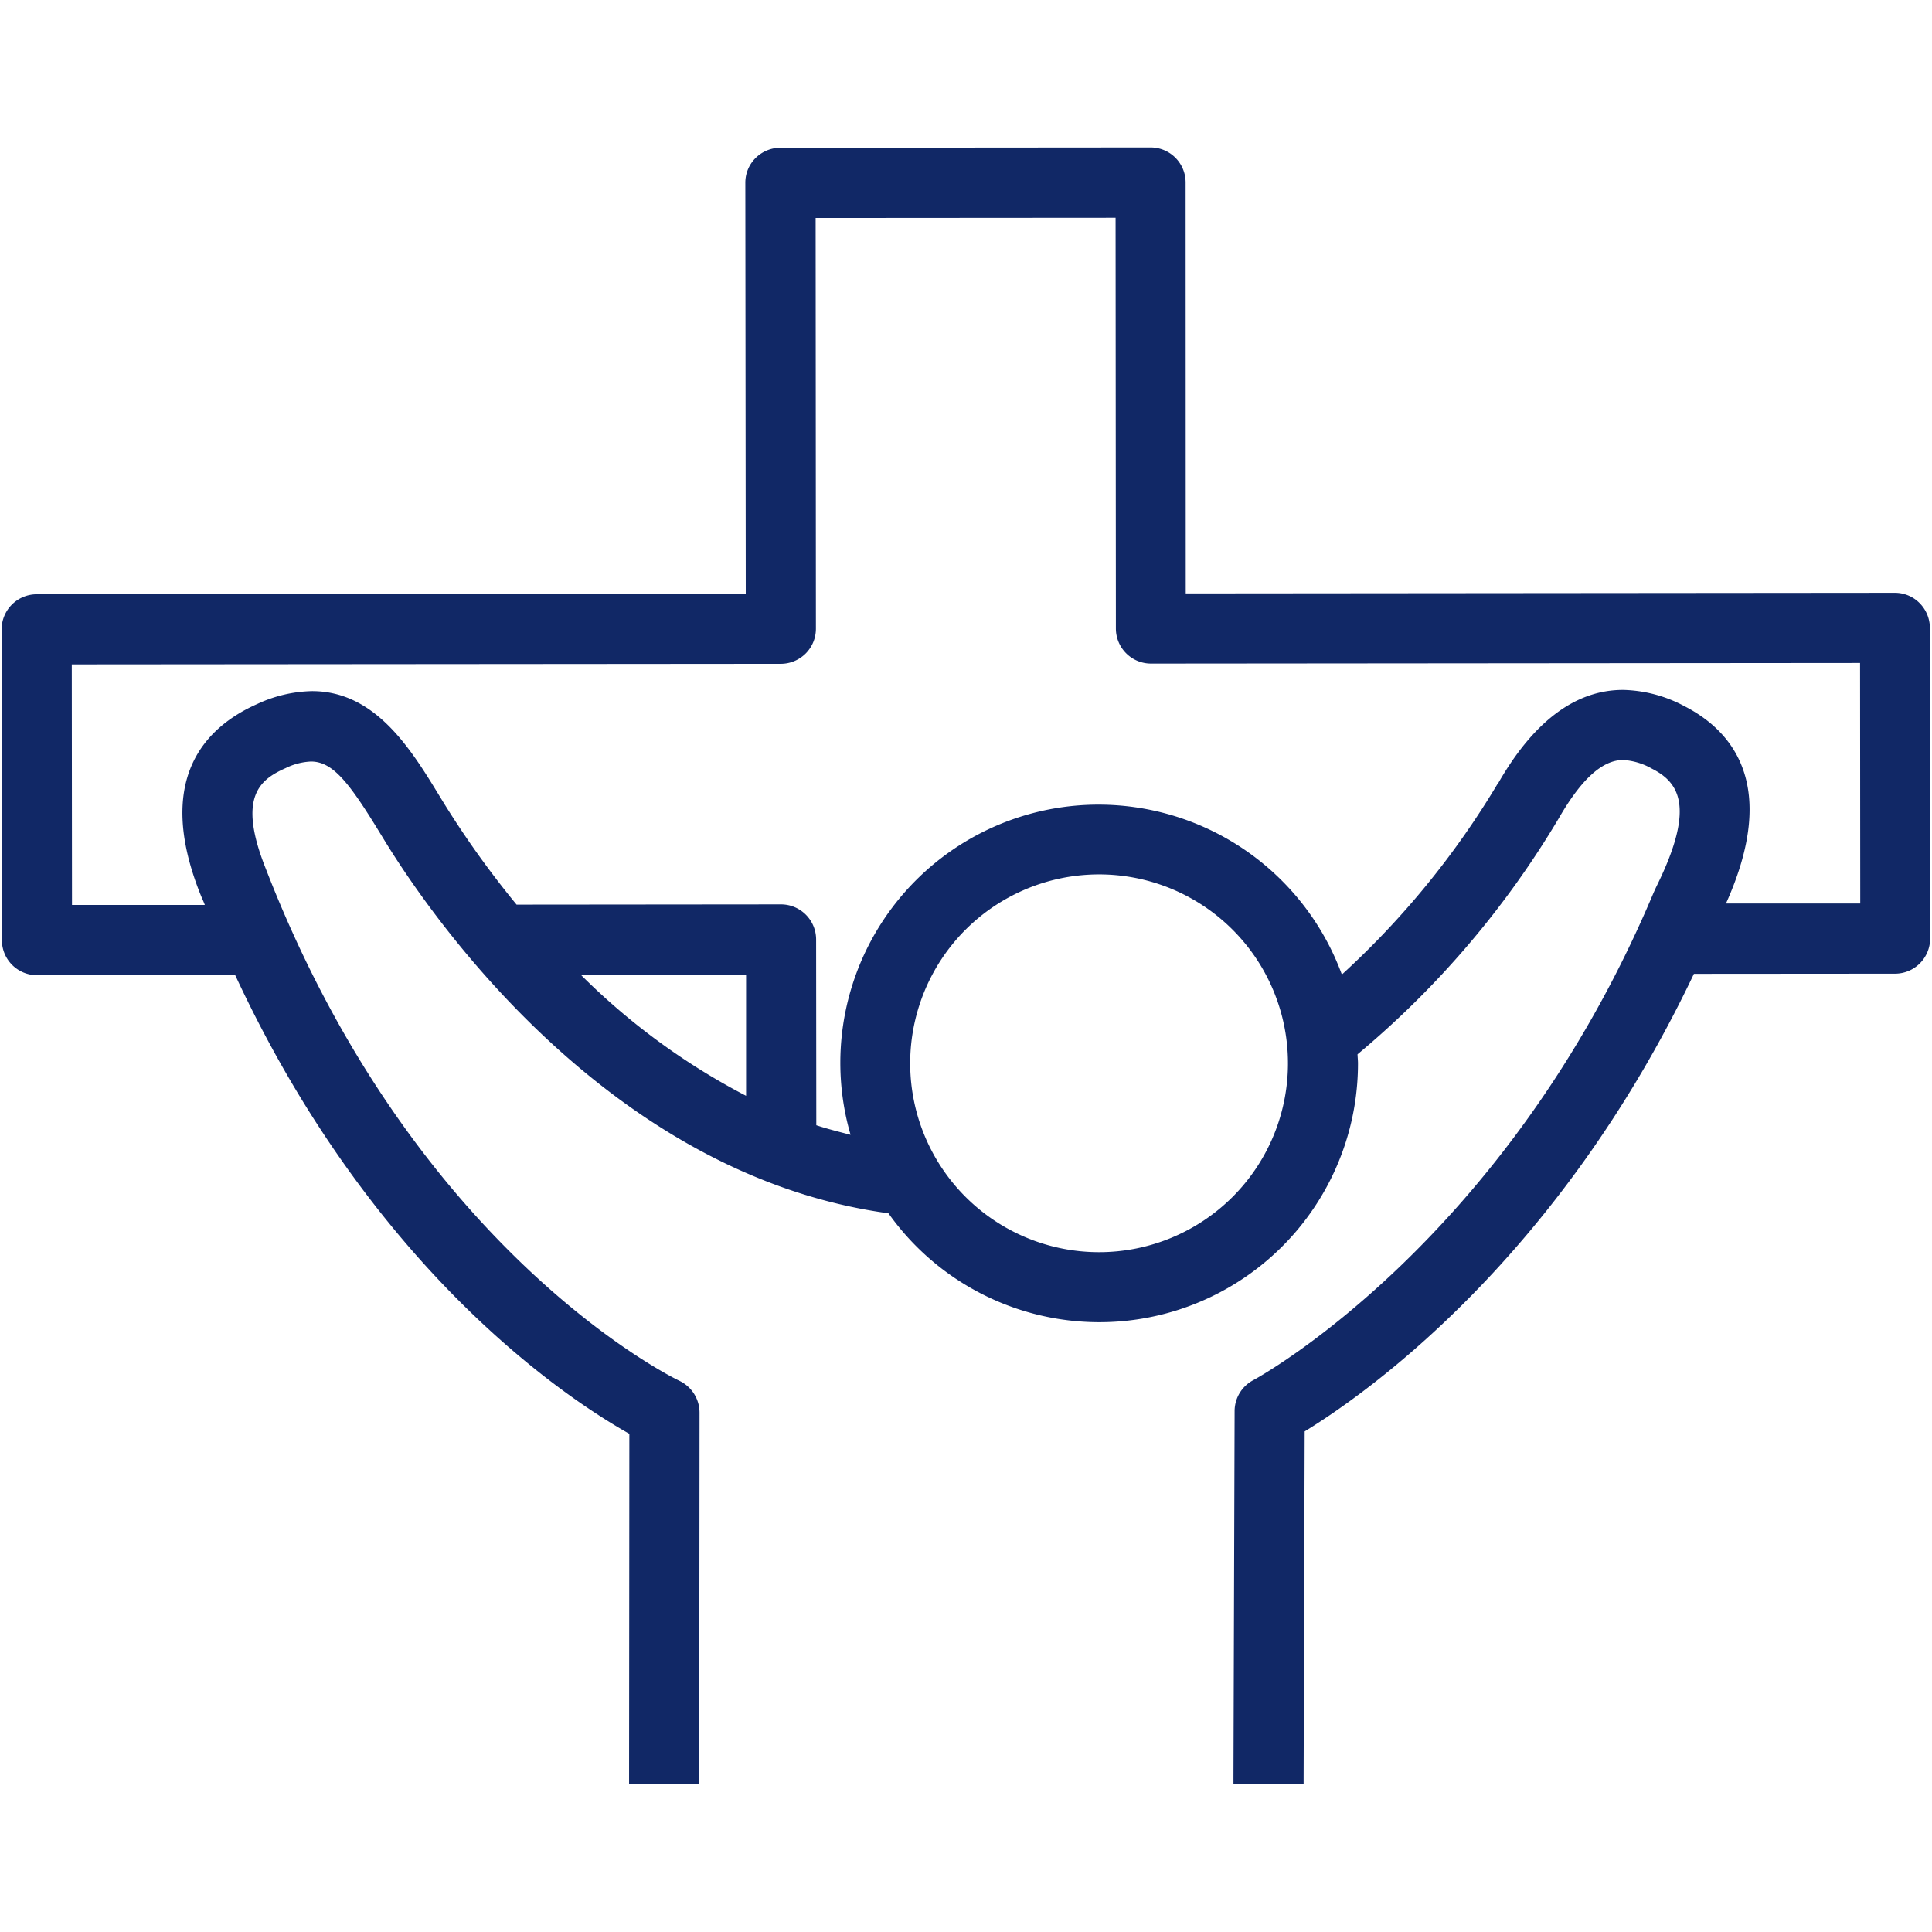 <svg class="icon" xmlns="http://www.w3.org/2000/svg" viewBox="0 0 64 64">
  <g class="icon-group" fill="#112866">
    <path d="M39.275 6.046a1.16 1.16 0 0 0-1.162-1.162l-12.262.01a1.17 1.17 0 0 0-.822.341 1.15 1.15 0 0 0-.339.822l.014 13.61-23.489.019a1.163 1.163 0 0 0-1.161 1.163l.009 10.294a1.16 1.16 0 0 0 1.162 1.161l6.564-.007c4.524 9.736 10.906 13.988 13.059 15.2l-.009 11.382v.232h2.324v-.232l.01-12.086a1.17 1.17 0 0 0-.674-1.055c-.087-.041-8.745-4.191-13.691-16.952-.957-2.391-.2-2.963.658-3.343a2.1 2.1 0 0 1 .835-.216c.726 0 1.268.7 2.284 2.364l.146.239c1.6 2.617 7.487 11.1 16.7 12.362a8.568 8.568 0 0 0 15.554-4.967c0-.1-.012-.2-.015-.3a30.4 30.4 0 0 0 6.666-7.817c.748-1.3 1.445-1.932 2.135-1.932a2.2 2.2 0 0 1 .953.288c.851.435 1.463 1.2.19 3.816a7 7 0 0 0-.142.305c-4.889 11.6-13.17 16.09-13.253 16.134a1.16 1.16 0 0 0-.621 1.025l-.038 12.117v.232h.232l1.859.005h.233v-.233l.035-11.448c2.092-1.279 8.422-5.75 12.894-15.158l6.664-.005a1.163 1.163 0 0 0 1.161-1.163l-.008-10.293a1.17 1.17 0 0 0-.342-.821 1.15 1.15 0 0 0-.821-.34l-23.488.021m10.349 6.276a28 28 0 0 1-5.177 6.349 8.59 8.59 0 0 0-8.046-5.628 8.553 8.553 0 0 0-8.229 10.937c-.384-.1-.765-.195-1.135-.317l-.006-6.155a1.164 1.164 0 0 0-1.162-1.161l-8.761.008a31 31 0 0 1-2.4-3.349l-.144-.235c-.948-1.556-2.127-3.489-4.232-3.489a4.5 4.5 0 0 0-1.815.427c-1.707.757-3.418 2.468-1.877 6.318.046.117.1.223.141.339h-4.4l-.007-7.969 23.489-.019a1.17 1.17 0 0 0 .821-.341 1.16 1.16 0 0 0 .34-.823L27.019 7.22l9.936-.007.01 13.607a1.163 1.163 0 0 0 1.162 1.162l23.49-.02.006 7.968h-4.448c1.753-3.9.236-5.714-1.387-6.543a4.5 4.5 0 0 0-2.022-.533c-1.567 0-2.956 1.035-4.128 3.076m-24.923 6.354V36.3a22.3 22.3 0 0 1-5.478-4.012Zm11.7 9.429a6.483 6.483 0 0 1 0-12.967 6.483 6.483 0 0 0 0 12.967v-.233a6.257 6.257 0 1 1 4.419-1.834 6.26 6.26 0 0 1-4.419 1.834Zm19.552-9.691"/>
  </g>
</svg>
